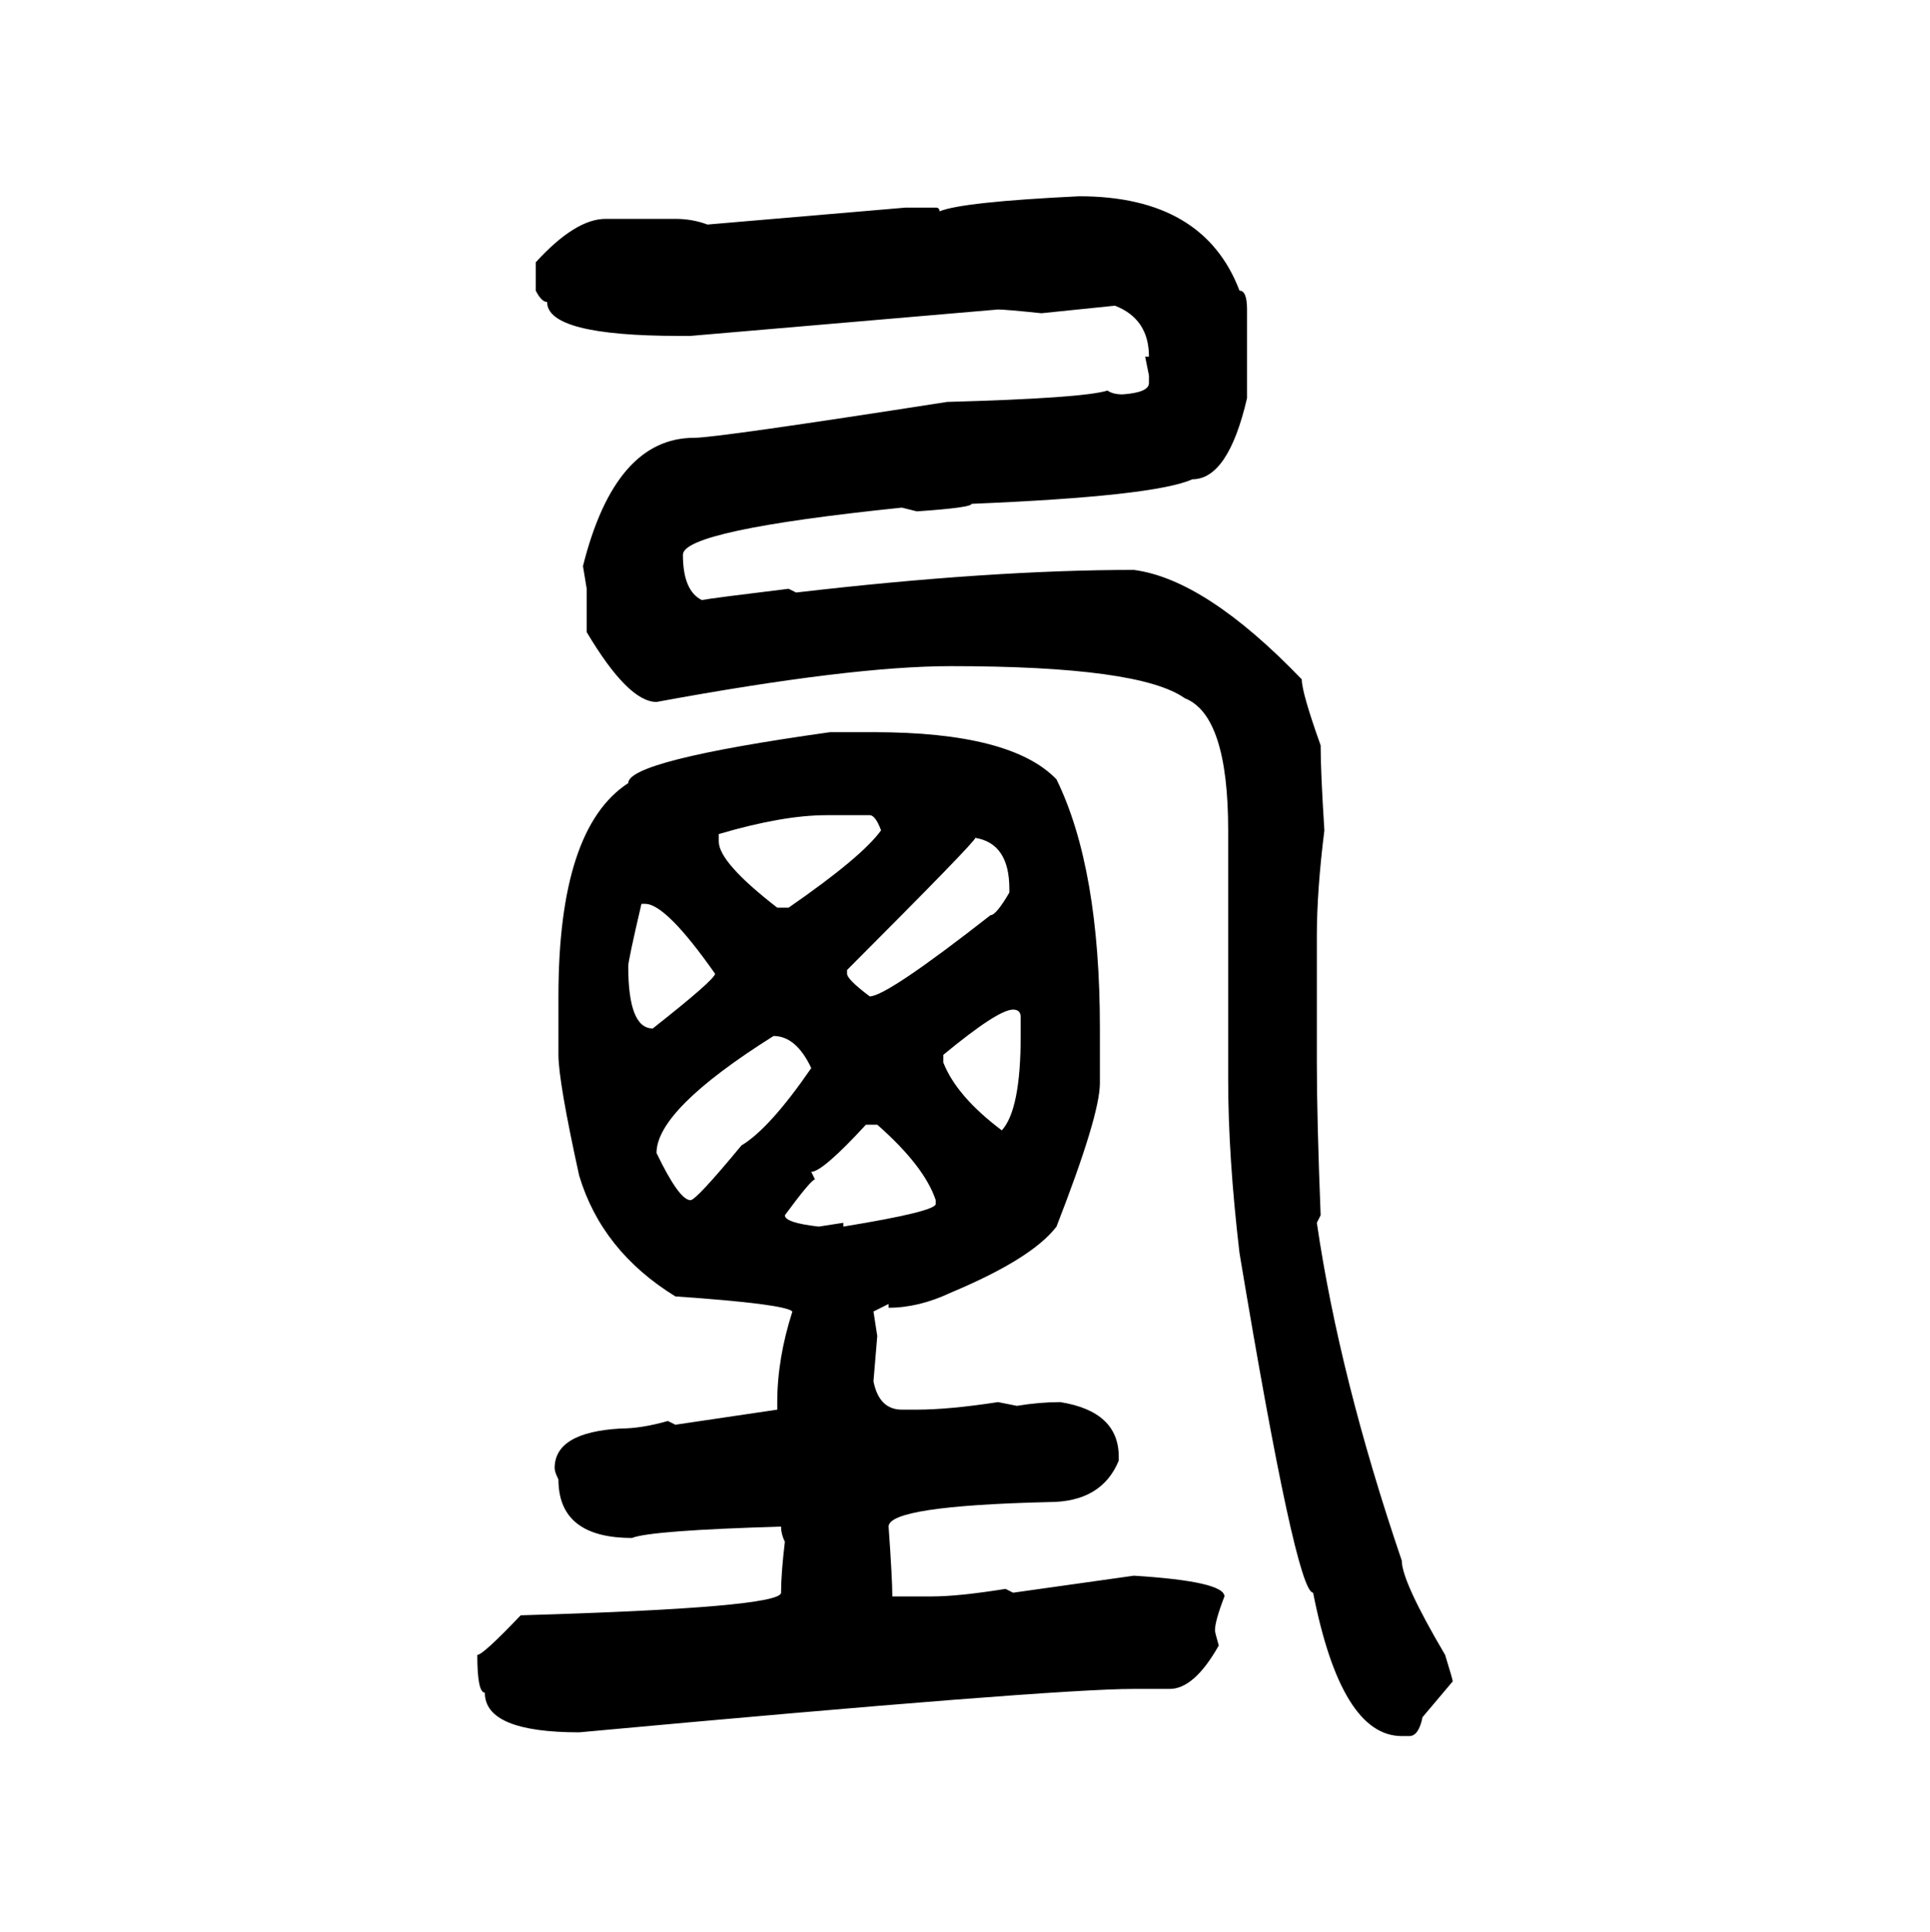 <svg xmlns="http://www.w3.org/2000/svg" xmlns:xlink="http://www.w3.org/1999/xlink" width="299.707" height="300"><path d="M167.58 30.47L167.58 30.47Q186.91 30.47 192.48 45.12L192.48 45.12Q193.65 45.12 193.65 48.05L193.65 48.05L193.65 61.82Q190.72 74.41 185.16 74.41L185.16 74.41Q179.30 77.05 150.88 78.22L150.88 78.22Q150.88 78.81 142.38 79.39L142.38 79.39L140.04 78.81Q106.05 82.32 106.05 86.13L106.05 86.13Q106.05 91.70 108.98 93.16L108.98 93.16Q110.45 92.87 122.46 91.41L122.46 91.41L123.63 91.99Q153.81 88.48 176.07 88.48L176.07 88.48Q187.21 89.94 202.15 105.47L202.15 105.47Q202.15 107.52 205.08 115.72L205.08 115.72Q205.08 119.82 205.66 128.91L205.66 128.91Q204.49 138.28 204.49 145.31L204.49 145.31L204.49 164.94Q204.49 173.73 205.08 188.67L205.08 188.67L204.49 189.84Q208.01 213.87 217.68 242.29L217.68 242.29Q217.68 245.51 224.41 256.93L224.41 256.93Q225.59 260.74 225.59 261.04L225.59 261.04L220.90 266.60Q220.31 269.53 218.85 269.53L218.85 269.53L217.68 269.53Q208.30 269.53 203.91 247.27L203.91 247.27Q201.27 247.27 192.48 194.53L192.48 194.53Q190.72 179.59 190.72 167.58L190.72 167.58L190.72 128.91Q190.72 111.04 183.98 108.40L183.98 108.40Q176.95 103.42 147.66 103.42L147.66 103.42Q132.13 103.42 101.95 108.98L101.95 108.98Q97.56 108.98 91.11 98.14L91.11 98.14L91.11 91.41L90.53 87.89Q95.51 67.97 107.81 67.97L107.81 67.97Q111.33 67.97 147.07 62.40L147.07 62.40Q168.16 61.82 171.97 60.64L171.97 60.64Q172.85 61.23 174.32 61.23L174.32 61.23Q178.42 60.94 178.42 59.47L178.42 59.47L178.42 58.30L177.83 55.37L178.42 55.37Q178.42 49.51 173.14 47.46L173.14 47.46L161.72 48.63Q156.15 48.05 154.98 48.05L154.98 48.05L107.23 52.15L105.47 52.15Q84.96 52.15 84.96 46.88L84.96 46.88Q84.08 46.88 83.20 45.12L83.20 45.12L83.20 40.72Q89.36 33.98 94.04 33.98L94.04 33.98L104.88 33.98Q107.52 33.98 109.86 34.86L109.86 34.86L140.63 32.23L145.31 32.23Q145.90 32.23 145.90 32.81L145.90 32.81Q149.41 31.35 167.58 30.47ZM128.91 113.67L135.64 113.67Q157.03 113.67 164.06 121.00L164.06 121.00Q170.80 134.77 170.80 159.67L170.80 159.67L170.80 168.16Q170.80 173.14 164.06 190.43L164.06 190.43Q160.25 195.41 147.66 200.68L147.66 200.68Q142.68 203.03 137.99 203.03L137.99 203.03L137.99 202.44L135.64 203.61L136.23 207.42L135.64 214.45Q136.52 218.85 140.04 218.85L140.04 218.85L142.38 218.85Q147.36 218.85 154.98 217.68L154.98 217.68L157.91 218.26Q161.43 217.68 164.65 217.68L164.65 217.68Q173.73 219.14 173.73 226.17L173.73 226.17L173.73 226.76Q171.09 233.20 162.89 233.20L162.89 233.20Q137.99 233.79 137.99 237.01L137.99 237.01Q138.57 245.21 138.57 247.85L138.57 247.85L144.73 247.85Q148.83 247.85 156.15 246.68L156.15 246.68L157.32 247.27L176.07 244.63Q190.14 245.51 190.14 247.85L190.14 247.85Q188.67 251.66 188.67 253.13L188.67 253.13Q188.67 253.42 189.26 255.47L189.26 255.47Q185.45 262.21 181.64 262.21L181.64 262.21L176.07 262.21Q163.18 262.21 89.94 268.95L89.94 268.95Q75.29 268.95 75.29 262.79L75.29 262.79Q74.12 262.79 74.12 256.93L74.12 256.93Q75 256.93 80.86 250.78L80.86 250.78Q121.29 249.61 121.29 247.27L121.29 247.27Q121.29 244.34 121.88 239.36L121.88 239.36Q121.29 238.18 121.29 237.01L121.29 237.01Q101.07 237.60 98.14 238.77L98.14 238.77Q86.72 238.77 86.72 229.69L86.72 229.69Q86.13 228.52 86.13 227.93L86.13 227.93Q86.13 222.36 96.39 221.78L96.39 221.78Q99.61 221.78 103.71 220.61L103.71 220.61L104.88 221.19L120.70 218.85L120.70 217.68Q120.70 210.94 123.05 203.61L123.05 203.61Q121.88 202.44 104.88 201.27L104.88 201.27Q93.46 194.24 89.94 182.52L89.94 182.52Q86.72 167.87 86.72 163.77L86.72 163.77L86.72 154.69Q86.72 128.61 97.56 121.58L97.56 121.58Q97.56 118.07 128.91 113.67L128.91 113.67ZM111.62 129.49L111.62 129.49L111.62 130.66Q111.62 133.89 120.70 140.92L120.70 140.92L122.46 140.92Q133.89 133.01 136.82 128.91L136.82 128.91Q135.94 126.56 135.06 126.56L135.06 126.56L128.32 126.56Q121.58 126.56 111.62 129.49ZM151.46 130.08L151.46 130.08Q151.46 130.66 131.54 150.59L131.54 150.59L131.54 151.17Q131.54 152.05 135.06 154.69L135.06 154.69Q137.70 154.69 153.81 142.09L153.81 142.09Q154.69 142.09 156.74 138.57L156.74 138.57L156.74 137.99Q156.74 130.96 151.46 130.08ZM100.20 140.33L99.61 140.33Q97.56 149.12 97.56 150L97.56 150Q97.56 159.67 101.37 159.67L101.37 159.67Q111.04 152.05 111.04 151.17L111.04 151.17Q103.42 140.33 100.20 140.33L100.20 140.33ZM146.48 163.77L146.48 164.94Q148.54 170.21 155.57 175.49L155.57 175.49Q158.50 172.27 158.50 160.84L158.50 160.84L158.50 157.91Q158.50 156.74 157.32 156.74L157.32 156.74Q154.98 156.74 146.48 163.77L146.48 163.77ZM101.95 179.00L101.95 179.00Q105.47 186.33 107.23 186.33L107.23 186.33Q108.11 186.33 115.14 177.83L115.14 177.83Q119.53 175.20 125.98 165.82L125.98 165.82Q123.63 160.84 120.12 160.84L120.12 160.84Q101.95 172.27 101.95 179.00ZM125.98 181.93L125.98 181.93L126.56 183.11Q125.98 183.11 121.88 188.67L121.88 188.67Q121.88 189.84 127.15 190.43L127.15 190.43L130.96 189.84L130.96 190.43Q145.31 188.09 145.31 186.91L145.31 186.91L145.31 186.33Q143.55 181.05 136.23 174.61L136.23 174.61L134.47 174.61Q127.73 181.93 125.98 181.93Z"/></svg>